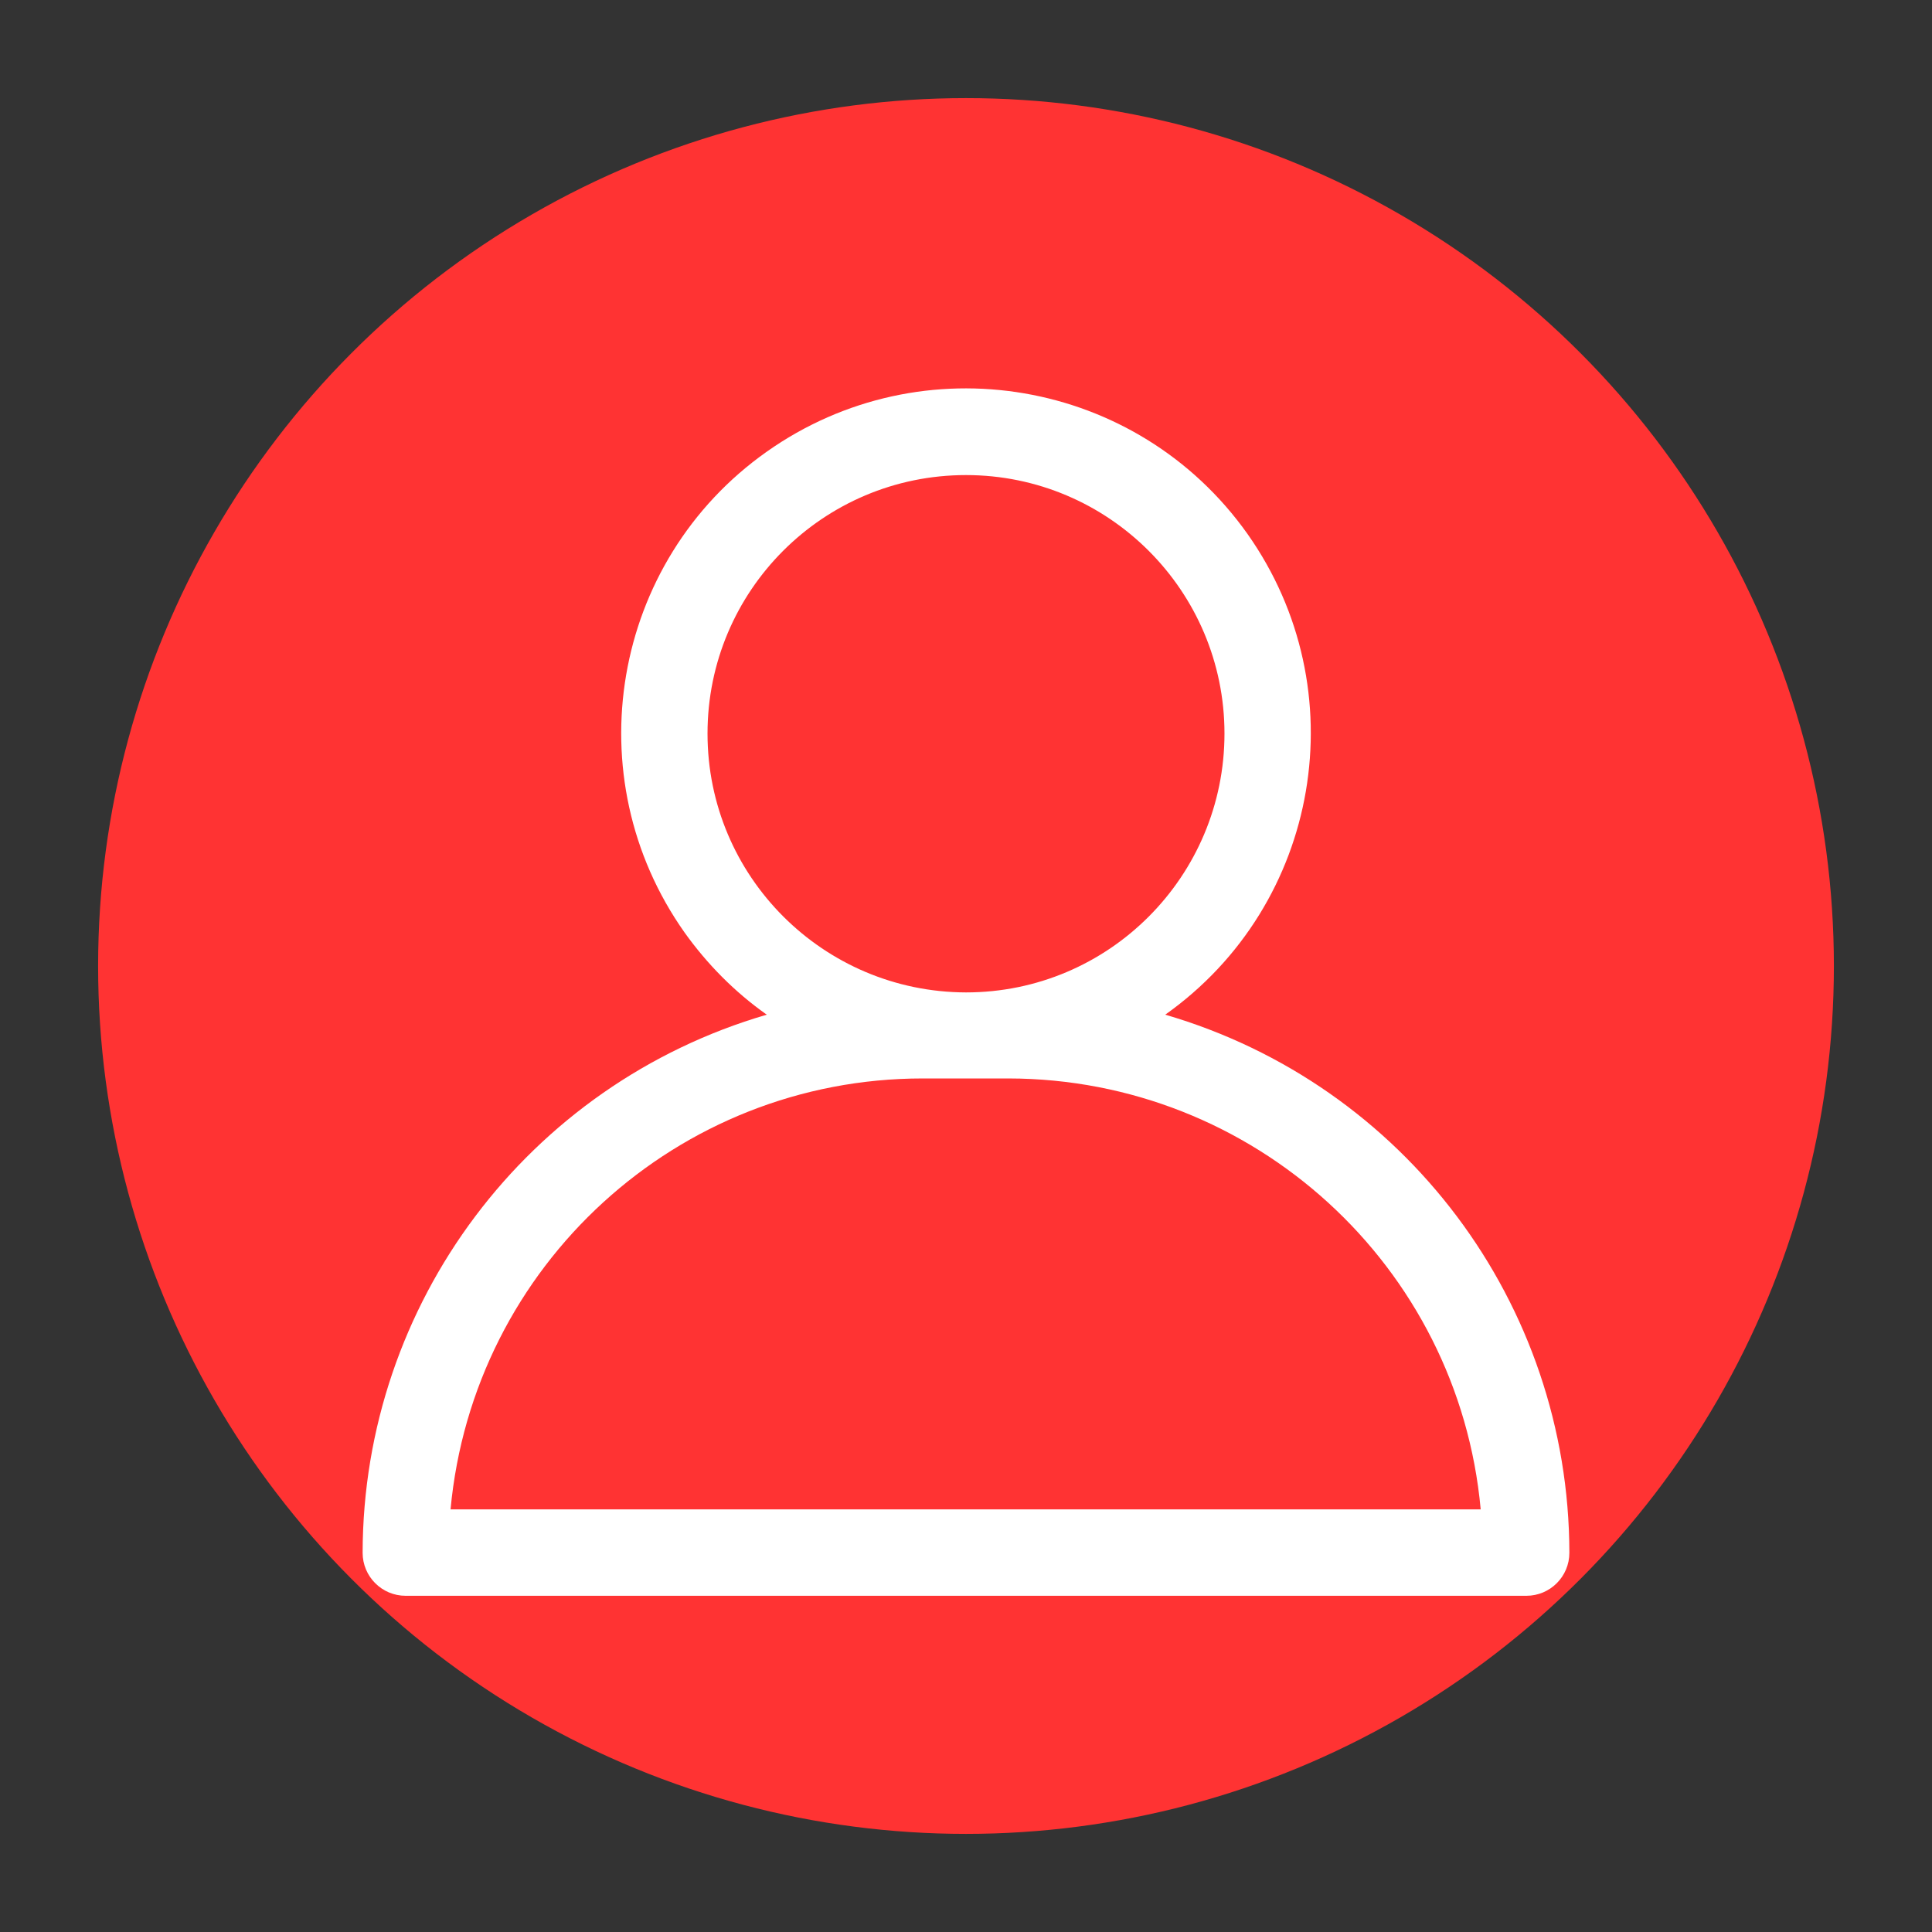 <?xml version="1.0" encoding="utf-8"?>
<!-- Generator: Adobe Illustrator 25.2.1, SVG Export Plug-In . SVG Version: 6.00 Build 0)  -->
<svg version="1.1" id="Capa_1" xmlns="http://www.w3.org/2000/svg" xmlns:xlink="http://www.w3.org/1999/xlink" x="0px" y="0px"
	 viewBox="0 0 512 512" style="enable-background:new 0 0 512 512;" xml:space="preserve">
<rect x="0" y="0" width="512" height="512" fill="#333333" stroke="none"/>
<style type="text/css">
	.st0{fill:#FF3333;}
	.st1{fill:#FFFFFF;}
</style>
<circle class="st0" cx="256" cy="256" r="230"/>
<g id="User">
	<path class="st1" d="M308.8,268.9c41.2-29.2,50.9-86.2,21.8-127.4c-29.2-41.2-86.2-50.9-127.4-21.8s-50.9,86.2-21.8,127.4
		c6,8.4,13.3,15.8,21.8,21.8c-63.4,18.5-107,76.6-107.1,142.6c0,6.3,5.1,11.4,11.4,11.4h297c6.3,0,11.4-5.1,11.4-11.4
		C415.8,345.4,372.2,287.4,308.8,268.9z M187.5,194.4c0-37.9,30.7-68.5,68.5-68.5s68.5,30.7,68.5,68.5S293.9,263,256,263
		C218.2,262.9,187.5,232.3,187.5,194.4z M119.4,400c6-64.7,60.2-114.2,125.1-114.2h22.8c64.9,0.1,119.2,49.6,125.1,114.2H119.4z"/>
</g>
</svg>
